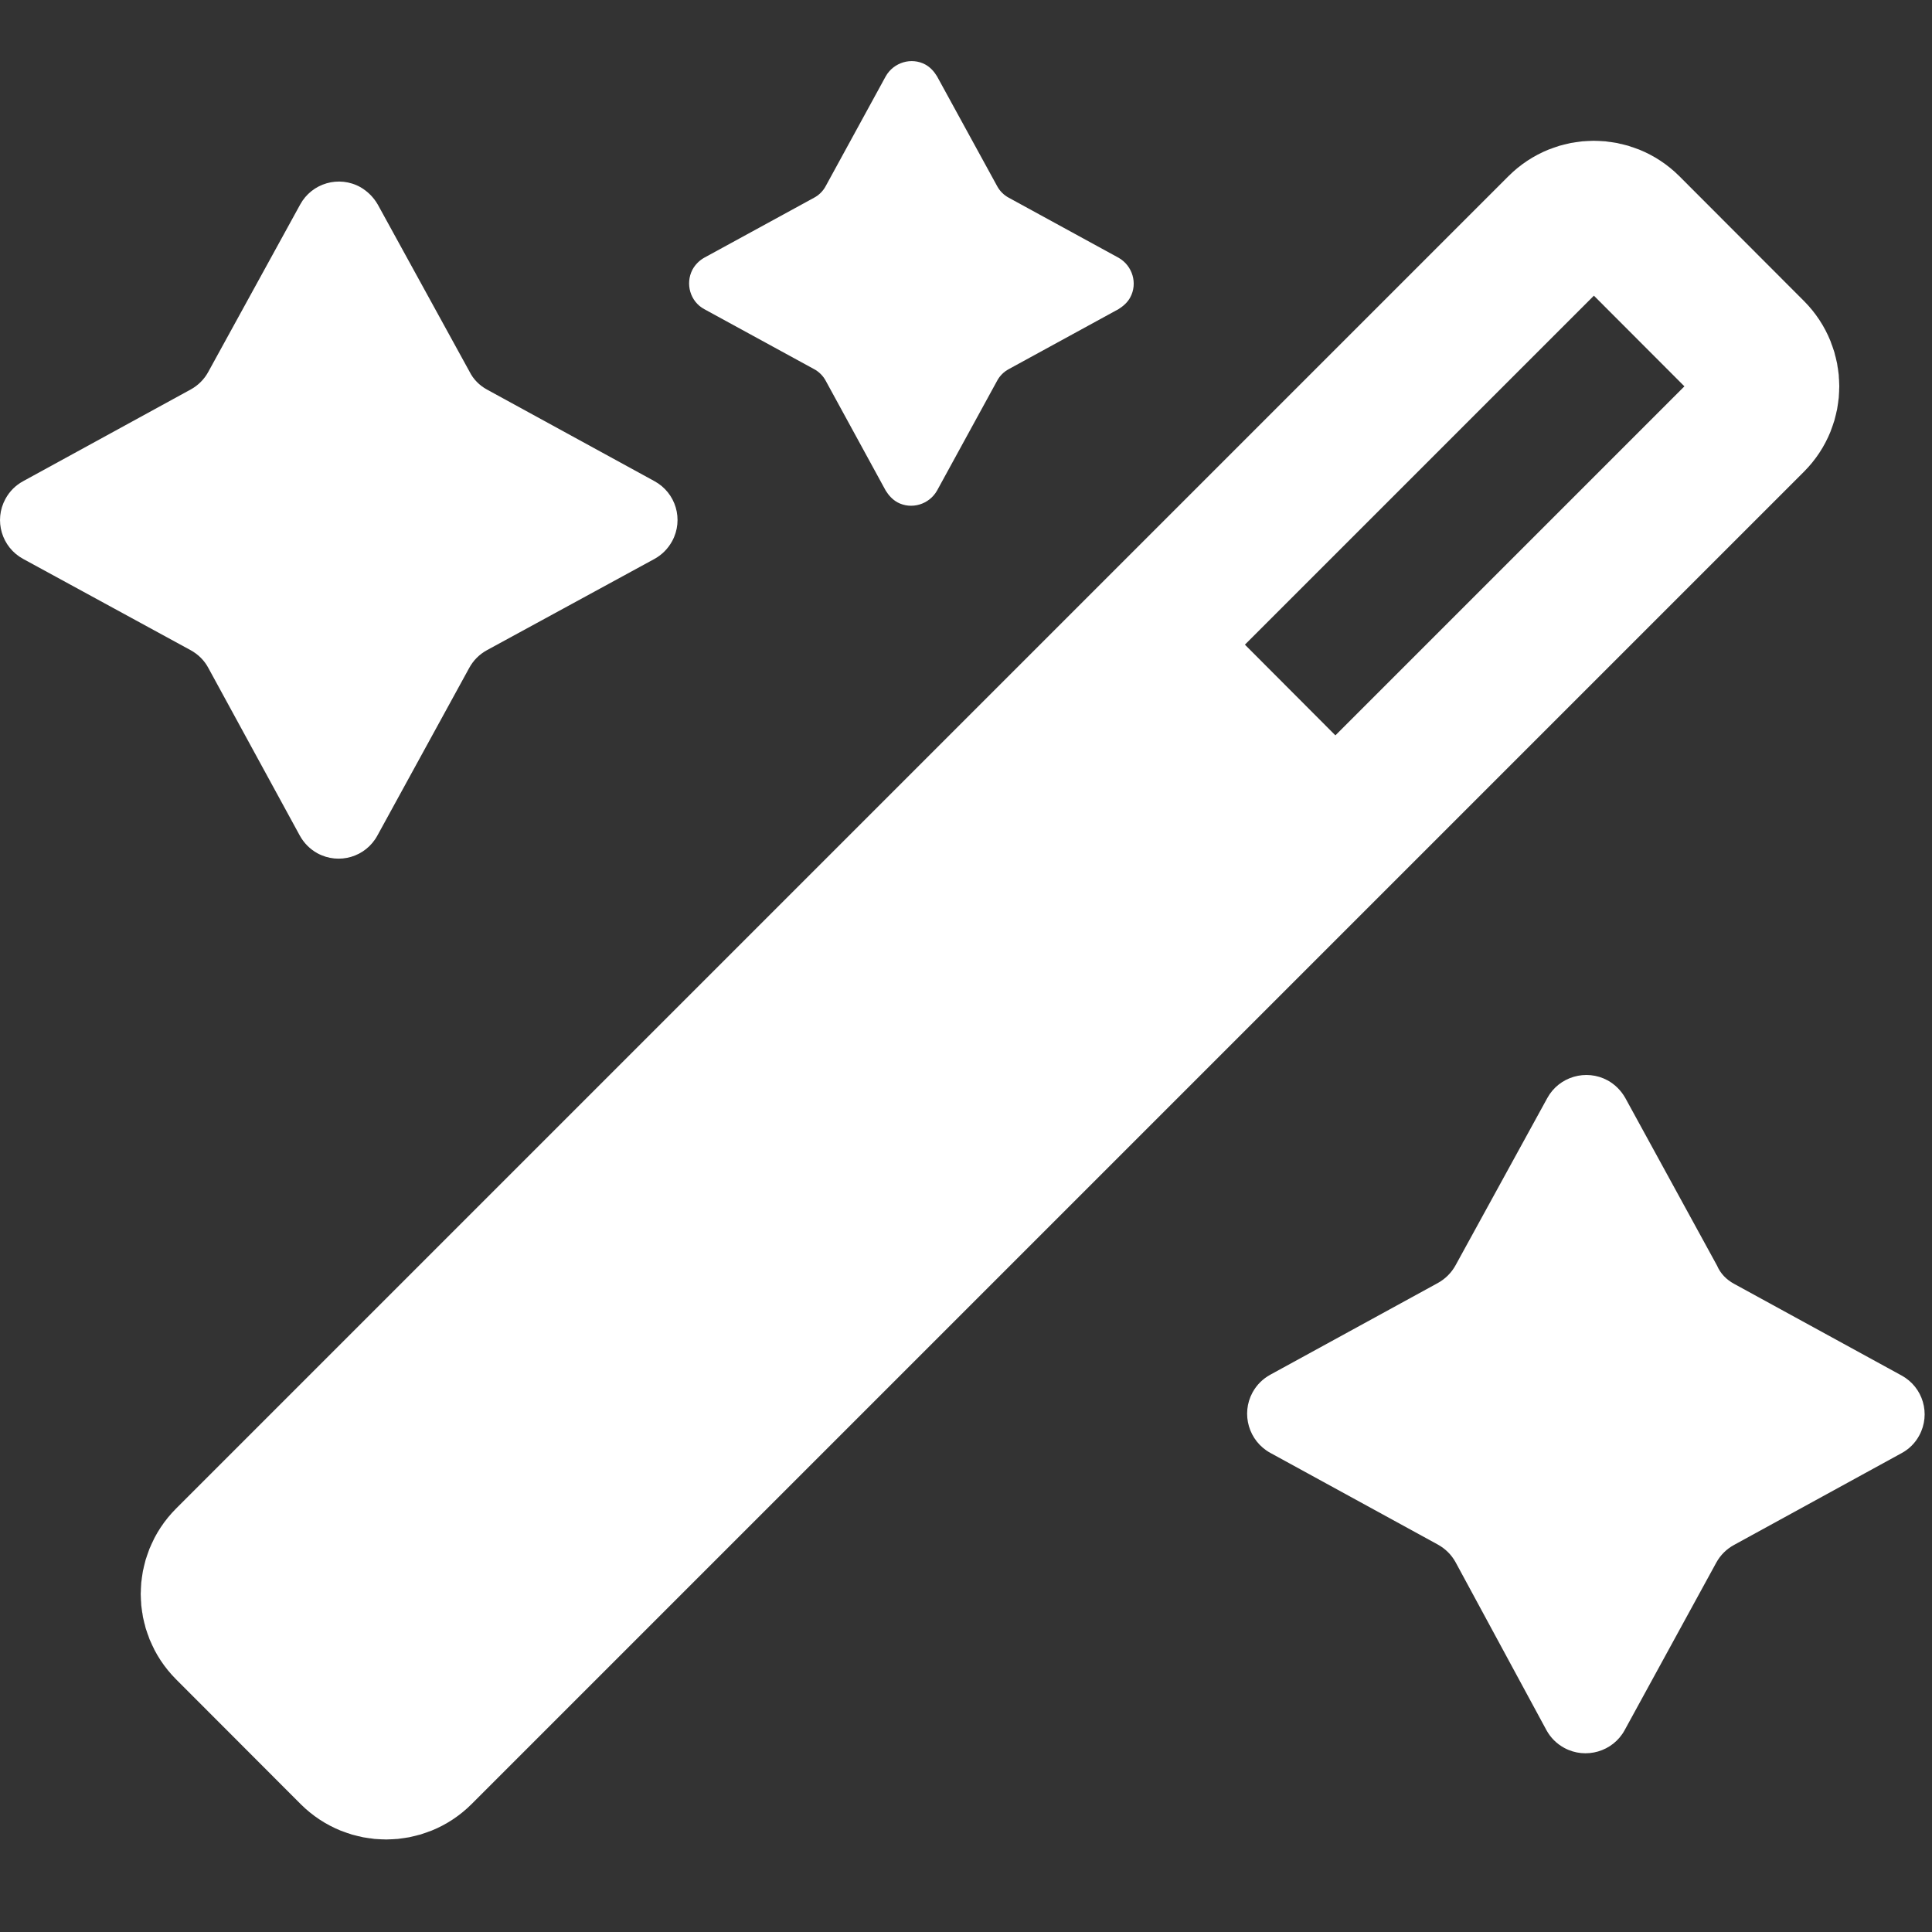 <?xml version="1.0" encoding="UTF-8"?> <svg xmlns="http://www.w3.org/2000/svg" width="20" height="20" viewBox="0 0 20 20" fill="none"><rect x="0" y="0" width="20" height="20" fill="#333333" stroke="none"/><g clip-path="url(#clip0_719_3335)"><path d="M5.04 4.032L6.775 4.981C6.997 5.102 7.079 5.379 6.958 5.602C6.915 5.68 6.853 5.743 6.775 5.786L5.04 6.731C4.962 6.774 4.9 6.836 4.857 6.915L3.907 8.649C3.786 8.872 3.509 8.954 3.286 8.833C3.208 8.79 3.146 8.727 3.103 8.649L2.157 6.915C2.115 6.836 2.052 6.774 1.974 6.731L0.24 5.786C0.017 5.665 -0.065 5.387 0.056 5.165C0.099 5.086 0.161 5.024 0.24 4.981L1.974 4.032C2.052 3.989 2.115 3.926 2.157 3.848L3.107 2.118C3.228 1.895 3.509 1.813 3.732 1.938C3.806 1.981 3.868 2.043 3.911 2.118L4.861 3.848C4.9 3.926 4.962 3.989 5.04 4.032ZM17.951 13.29L19.685 14.239C19.907 14.36 19.989 14.637 19.868 14.86C19.826 14.938 19.763 15.001 19.685 15.043L17.951 15.993C17.872 16.036 17.81 16.098 17.767 16.176L16.818 17.911C16.697 18.133 16.415 18.215 16.193 18.094C16.114 18.051 16.052 17.989 16.009 17.911L15.068 16.172C15.025 16.094 14.962 16.032 14.884 15.989L13.15 15.04C12.927 14.918 12.845 14.637 12.966 14.415C13.009 14.336 13.072 14.274 13.15 14.231L14.884 13.282C14.962 13.239 15.025 13.176 15.068 13.098L16.017 11.368C16.138 11.145 16.419 11.063 16.642 11.184C16.72 11.227 16.782 11.29 16.826 11.368L17.775 13.102C17.81 13.184 17.872 13.247 17.951 13.29ZM10.443 2.047L11.579 2.668C11.724 2.75 11.779 2.934 11.7 3.079C11.673 3.129 11.63 3.168 11.579 3.2L10.443 3.821C10.392 3.848 10.349 3.891 10.322 3.942L9.7 5.079C9.618 5.223 9.435 5.278 9.29 5.2C9.24 5.172 9.2 5.129 9.169 5.079L8.548 3.942C8.521 3.891 8.478 3.848 8.427 3.821L7.29 3.2C7.146 3.122 7.091 2.938 7.169 2.79C7.197 2.739 7.24 2.696 7.29 2.668L8.427 2.047C8.478 2.02 8.521 1.977 8.548 1.926L9.169 0.79C9.251 0.645 9.435 0.59 9.579 0.668C9.63 0.696 9.669 0.739 9.7 0.79L10.322 1.926C10.349 1.977 10.392 2.02 10.443 2.047Z" fill="white"></path><path d="M2.353 16.147L16.146 2.354C16.342 2.158 16.658 2.159 16.854 2.354L18.144 3.646C18.339 3.842 18.339 4.158 18.144 4.353L4.351 18.146C4.155 18.341 3.839 18.341 3.643 18.146L2.353 16.854C2.158 16.658 2.158 16.342 2.353 16.147Z" stroke="white" stroke-width="1.5" stroke-linejoin="round"></path><path d="M2.648 15.849L12.004 6.496L14 8.497L4.644 17.849L2.648 15.849Z" fill="white" stroke="white" stroke-linejoin="round"></path></g><defs><clipPath id="clip0_719_3335"><rect width="20" height="20" fill="white"></rect></clipPath></defs></svg> 